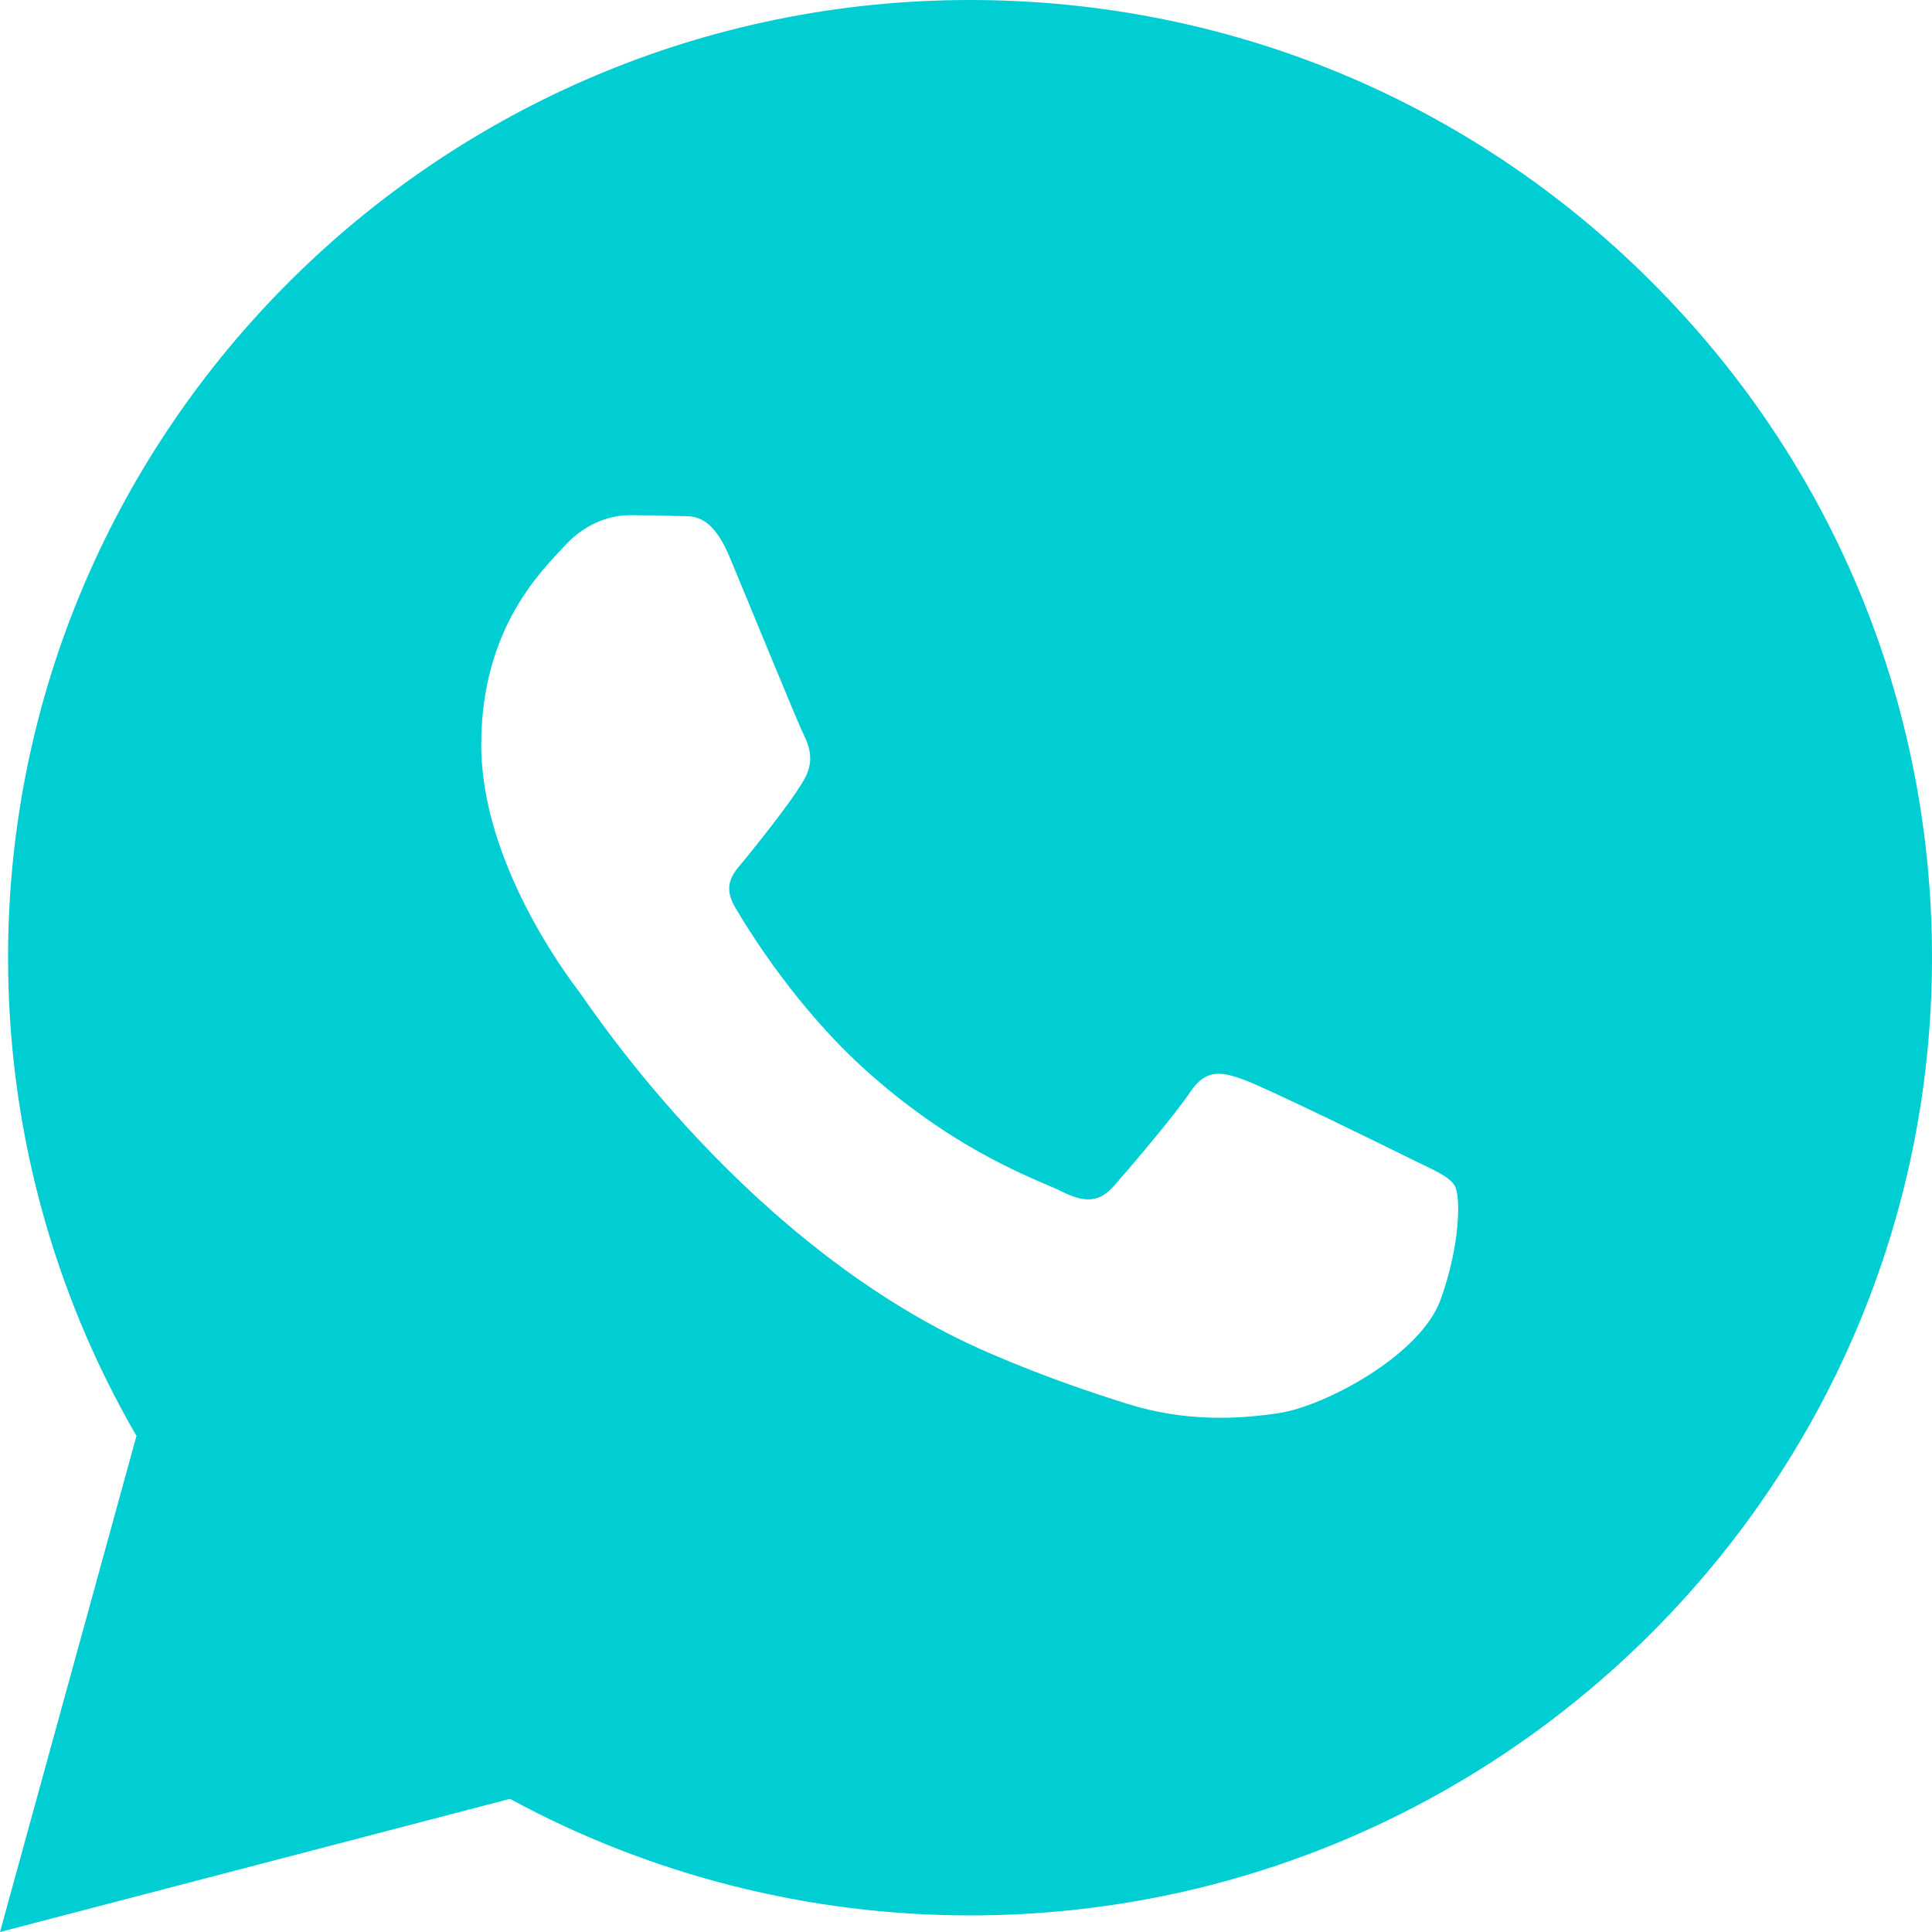 <svg xmlns="http://www.w3.org/2000/svg" xmlns:xlink="http://www.w3.org/1999/xlink" width="58px" height="58px" viewBox="0 0 58 58"><title>whatsapp</title><desc>Created with Sketch.</desc><g id="Page-1" stroke="none" stroke-width="1" fill="none" fill-rule="evenodd"><g id="site-vinto" transform="translate(-961, -1935)" fill="#00CED3" fill-rule="nonzero"><g id="whatsapp" transform="translate(961, 1935)"><path d="M29.121,0 C36.846,0.003 44.097,2.996 49.549,8.429 C55.002,13.861 58.003,21.082 58,28.761 C57.994,44.608 45.038,57.502 29.122,57.502 L29.122,57.502 L29.11,57.502 C24.277,57.5 19.528,56.293 15.309,54.003 L15.309,54.003 L0,58 L4.097,43.107 C1.57,38.749 0.24,33.804 0.242,28.738 C0.249,12.892 13.203,0 29.121,0 Z M18.897,15.466 C18.416,15.466 17.634,15.646 16.973,16.365 C16.311,17.084 14.447,18.821 14.447,22.356 C14.447,25.89 17.033,29.305 17.394,29.784 C17.754,30.264 22.482,37.517 29.72,40.628 C31.442,41.368 32.786,41.81 33.834,42.141 C35.563,42.687 37.135,42.61 38.379,42.425 C39.765,42.219 42.648,40.688 43.25,39.011 C43.851,37.333 43.851,35.895 43.67,35.595 C43.49,35.296 43.009,35.116 42.287,34.757 C41.566,34.397 38.018,32.66 37.357,32.42 C36.696,32.181 36.214,32.061 35.734,32.78 C35.252,33.499 33.87,35.116 33.448,35.595 C33.027,36.075 32.607,36.135 31.885,35.775 C31.163,35.416 28.839,34.657 26.082,32.211 C23.937,30.307 22.489,27.955 22.068,27.236 C21.648,26.517 22.064,26.166 22.385,25.771 C23.166,24.805 23.948,23.793 24.188,23.314 C24.429,22.835 24.309,22.416 24.128,22.056 C23.948,21.697 22.505,18.162 21.904,16.724 C21.317,15.324 20.723,15.513 20.28,15.491 C19.859,15.47 19.378,15.466 18.897,15.466 Z" id="Shape"></path></g></g></g></svg>